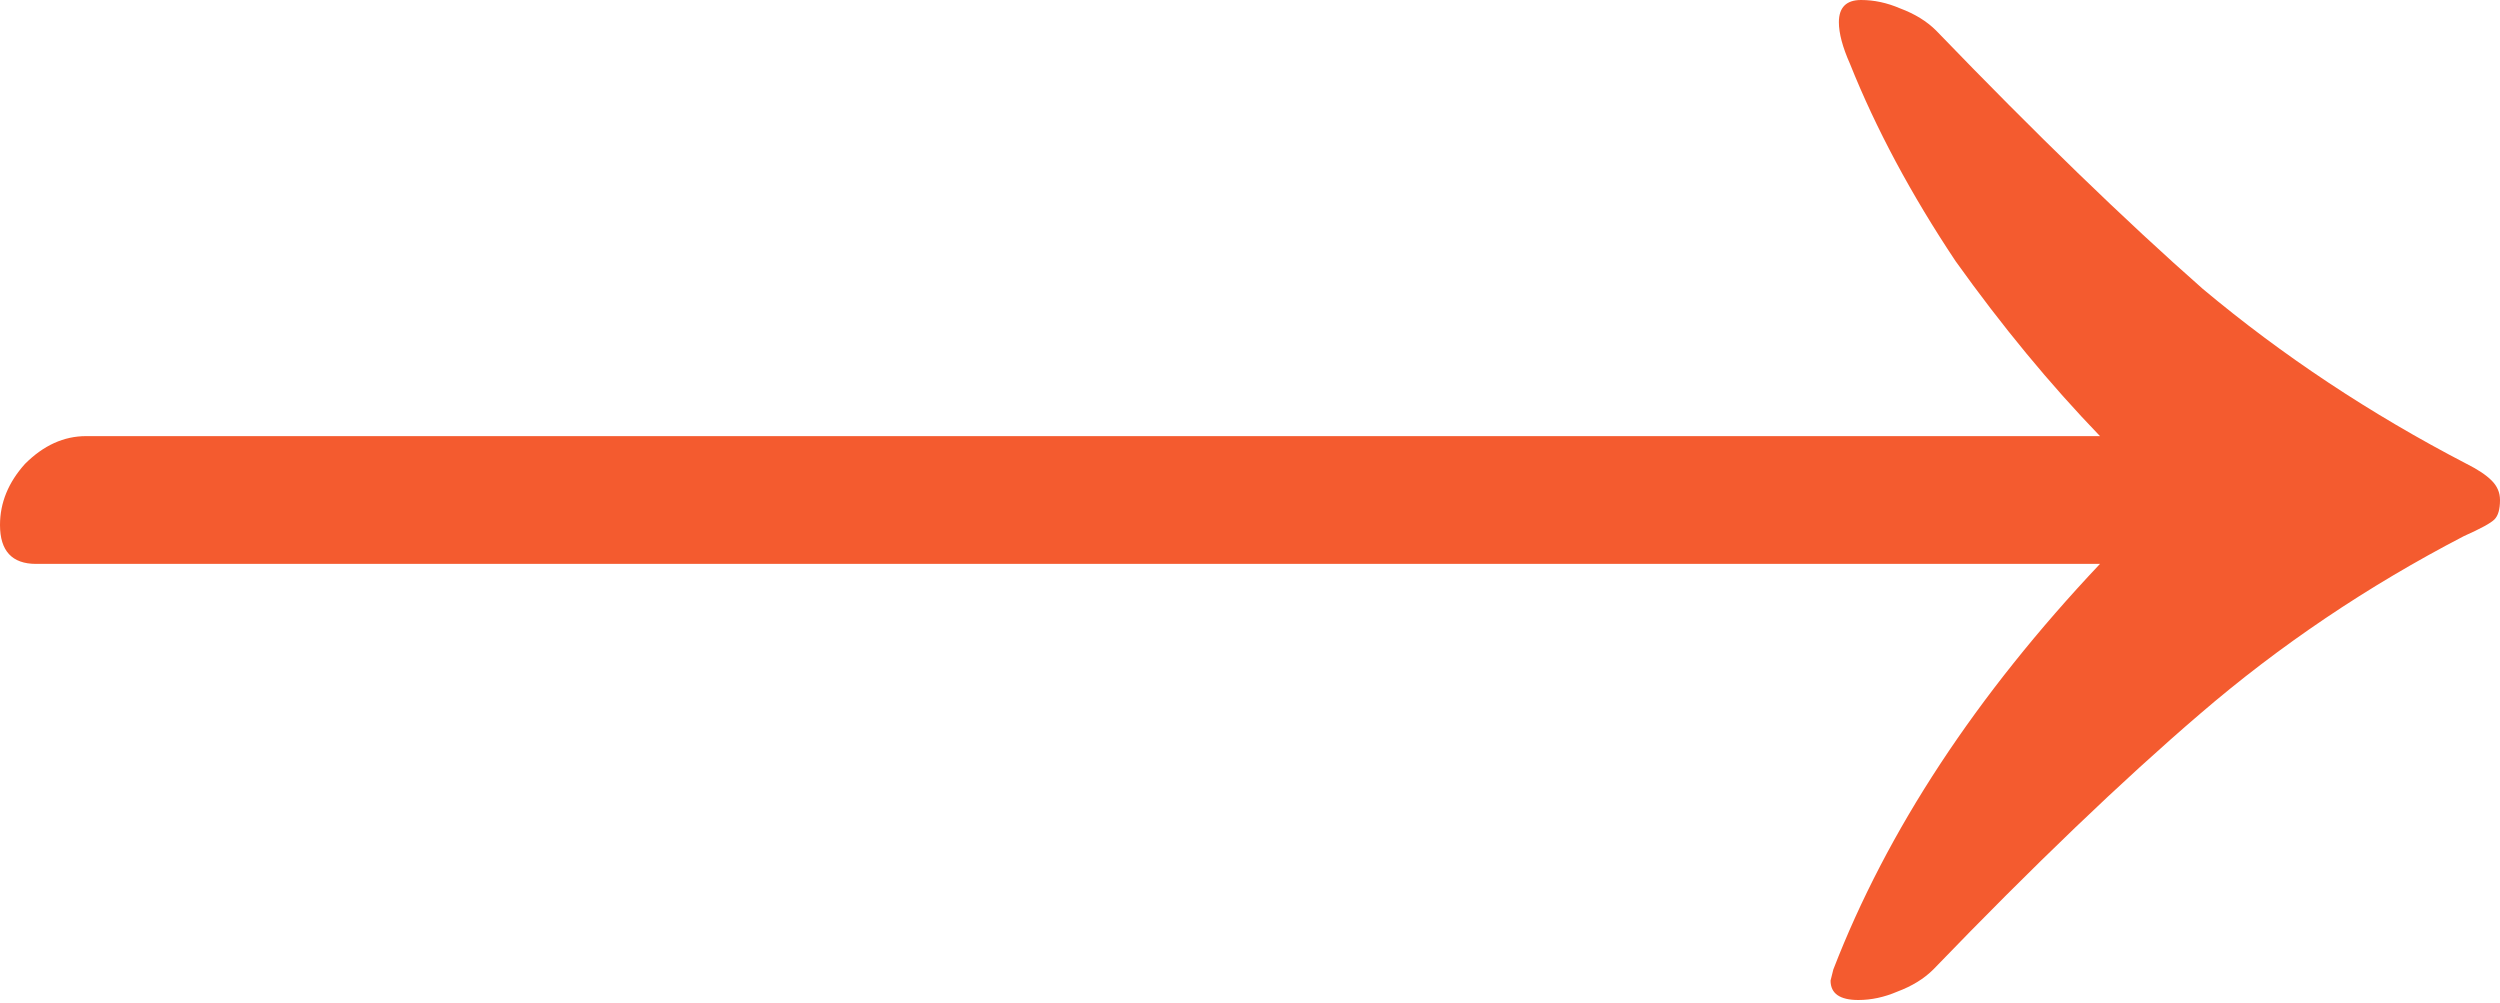 <?xml version="1.0" encoding="UTF-8"?> <svg xmlns="http://www.w3.org/2000/svg" width="152" height="61" viewBox="0 0 152 61" fill="none"> <path d="M112.987 60.8C111.861 60.8 111.298 60.406 111.298 59.618L111.467 58.942C114.732 50.498 120.136 42.279 127.68 34.285H2.196C0.732 34.285 0 33.496 0 31.92C0 30.569 0.507 29.33 1.52 28.204C2.646 27.078 3.884 26.516 5.236 26.516H127.68C124.64 23.363 121.713 19.816 118.898 15.876C116.196 11.822 114.056 7.825 112.48 3.884C112.03 2.871 111.804 2.027 111.804 1.351C111.804 0.45 112.255 0 113.156 0C113.944 0 114.732 0.169 115.52 0.507C116.421 0.844 117.153 1.295 117.716 1.858C123.796 8.163 129.2 13.399 133.929 17.564C138.77 21.618 144.119 25.165 149.973 28.204C150.649 28.542 151.156 28.88 151.493 29.218C151.831 29.556 152 29.95 152 30.4C152 30.963 151.887 31.357 151.662 31.582C151.437 31.807 150.818 32.145 149.804 32.596C143.95 35.636 138.602 39.239 133.76 43.404C129.031 47.458 123.627 52.637 117.547 58.942C116.984 59.505 116.252 59.956 115.351 60.293C114.563 60.631 113.775 60.8 112.987 60.8Z" fill="#F45B2F"></path> </svg> 